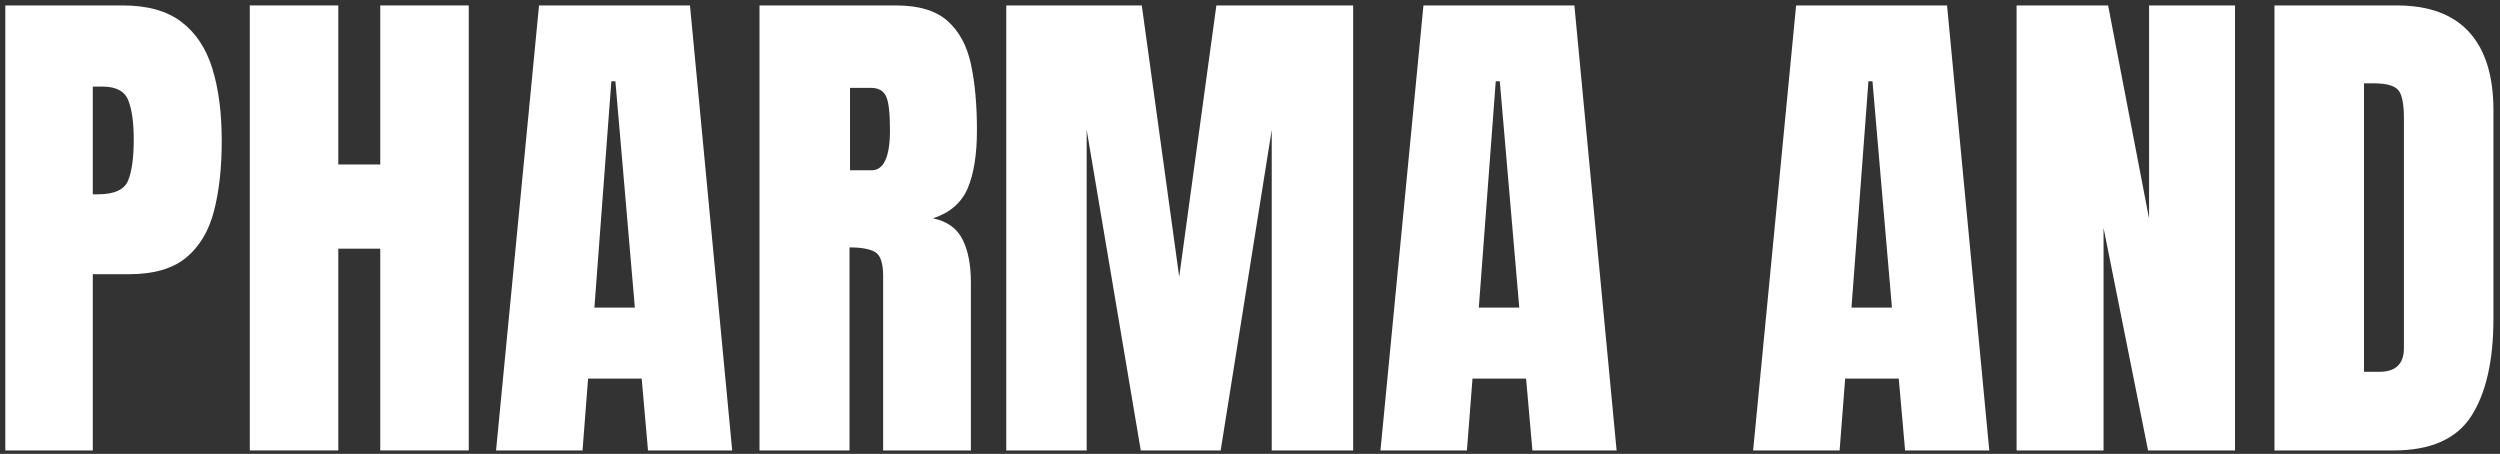 <?xml version="1.0" encoding="UTF-8"?>
<svg width="347px" height="63px" viewBox="0 0 347 63" version="1.1" xmlns="http://www.w3.org/2000/svg" xmlns:xlink="http://www.w3.org/1999/xlink">
    <rect x="0" y="0" width="347" height="63" fill="#333333" stroke="none"/>
    <title>Group 69</title>
    <g id="One-Scroll" stroke="none" stroke-width="1" fill="none" fill-rule="evenodd">
        <g id="Group-69" transform="translate(0.737, 0.756)" fill="#FFFFFF" fill-rule="nonzero">
            <path d="M0,61.764 L0,0 L16.318,0 C19.734,0 22.442,0.76 24.442,2.281 C26.443,3.802 27.876,5.966 28.741,8.773 C29.607,11.581 30.04,14.926 30.04,18.81 C30.04,22.553 29.677,25.811 28.952,28.583 C28.226,31.356 26.934,33.502 25.074,35.023 C23.214,36.544 20.576,37.304 17.16,37.304 L12.142,37.304 L12.142,61.764 L0,61.764 Z M12.142,26.214 L12.844,26.214 C15.137,26.214 16.541,25.571 17.055,24.284 C17.57,22.998 17.827,21.103 17.827,18.599 C17.827,16.26 17.576,14.452 17.073,13.177 C16.57,11.902 15.382,11.265 13.511,11.265 L12.142,11.265 L12.142,26.214 Z" id="Shape"></path>
            <polygon id="Path" points="33.935 61.764 33.935 0 46.218 0 46.218 22.074 52.043 22.074 52.043 0 64.326 0 64.326 61.764 52.043 61.764 52.043 33.759 46.218 33.759 46.218 61.764"></polygon>
            <path d="M68.116,61.764 L74.081,0 L95.032,0 L100.892,61.764 L89.206,61.764 L88.329,51.797 L80.889,51.797 L80.117,61.764 L68.116,61.764 Z M81.767,41.936 L87.382,41.936 L84.679,10.528 L84.118,10.528 L81.767,41.936 Z" id="Shape"></path>
            <path d="M104.683,61.764 L104.683,0 L123.633,0 C126.791,0 129.177,0.719 130.792,2.158 C132.406,3.597 133.488,5.609 134.038,8.194 C134.588,10.779 134.863,13.815 134.863,17.301 C134.863,20.67 134.436,23.36 133.582,25.372 C132.728,27.384 131.119,28.776 128.756,29.548 C130.698,29.946 132.061,30.911 132.845,32.444 C133.628,33.976 134.02,35.959 134.02,38.392 L134.02,61.764 L121.843,61.764 L121.843,37.585 C121.843,35.783 121.475,34.666 120.738,34.233 C120.001,33.8 118.813,33.584 117.176,33.584 L117.176,61.764 L104.683,61.764 Z M117.246,22.881 L120.229,22.881 C121.937,22.881 122.791,21.021 122.791,17.301 C122.791,14.891 122.603,13.312 122.229,12.563 C121.855,11.815 121.153,11.44 120.123,11.44 L117.246,11.44 L117.246,22.881 Z" id="Shape"></path>
            <polygon id="Path" points="138.933 61.764 138.933 0 157.743 0 162.937 37.655 168.096 0 187.081 0 187.081 61.764 175.781 61.764 175.781 17.266 168.692 61.764 157.603 61.764 150.093 17.266 150.093 61.764"></polygon>
            <path d="M190.871,61.764 L196.837,0 L217.787,0 L223.648,61.764 L211.962,61.764 L211.085,51.797 L203.645,51.797 L202.873,61.764 L190.871,61.764 Z M204.522,41.936 L210.137,41.936 L207.435,10.528 L206.873,10.528 L204.522,41.936 Z" id="Shape"></path>
            <path d="M242.598,61.764 L248.564,0 L269.514,0 L275.375,61.764 L263.689,61.764 L262.812,51.797 L255.372,51.797 L254.6,61.764 L242.598,61.764 Z M256.249,41.936 L261.864,41.936 L259.162,10.528 L258.601,10.528 L256.249,41.936 Z" id="Shape"></path>
            <polygon id="Path" points="279.165 61.764 279.165 0 291.869 0 297.554 29.583 297.554 0 309.485 0 309.485 61.764 297.413 61.764 291.237 30.882 291.237 61.764"></polygon>
            <path d="M314.96,61.764 L314.96,0 L331.945,0 C336.39,0 339.736,1.234 341.982,3.702 C344.228,6.171 345.351,9.779 345.351,14.529 L345.351,43.445 C345.351,49.294 344.327,53.809 342.28,56.991 C340.233,60.173 336.647,61.764 331.524,61.764 L314.96,61.764 Z M327.383,50.85 L329.524,50.85 C331.793,50.85 332.928,49.75 332.928,47.551 L332.928,15.687 C332.928,13.628 332.653,12.3 332.103,11.704 C331.553,11.107 330.436,10.809 328.752,10.809 L327.383,10.809 L327.383,50.85 Z" id="Shape"></path>
        </g>
    </g>
</svg>
